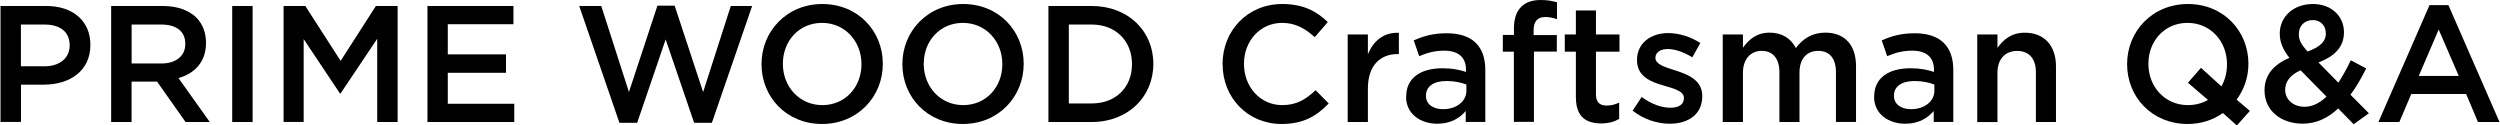 <?xml version="1.0" encoding="UTF-8"?><svg id="_レイヤー_1" xmlns="http://www.w3.org/2000/svg" width="138.31mm" height="6.94mm" viewBox="0 0 392.05 19.68"><defs><style>.cls-1{isolation:isolate;}</style></defs><g class="cls-1"><g class="cls-1"><path d="M0,.94h7.18c4.26,0,6.92,2.42,6.92,6.08v.05c0,4.08-3.28,6.21-7.28,6.21h-3.61v5.85H0V.94ZM6.92,10.4c2.42,0,3.93-1.35,3.93-3.25v-.05c0-2.13-1.53-3.25-3.93-3.25h-3.72v6.55h3.72Z"/><path d="M17.37.94h8.11c2.29,0,4.08.68,5.25,1.82.96.99,1.51,2.34,1.51,3.93v.05c0,2.99-1.79,4.78-4.32,5.51l4.91,6.89h-3.8l-4.47-6.34h-4v6.34h-3.2V.94ZM25.25,9.96c2.29,0,3.74-1.2,3.74-3.04v-.05c0-1.95-1.4-3.02-3.77-3.02h-4.65v6.11h4.68Z"/><path d="M36.35.94h3.2v18.2h-3.2V.94Z"/><path d="M44.41.94h3.41l5.54,8.61L58.89.94h3.41v18.2h-3.2V6.08l-5.75,8.58h-.1l-5.69-8.53v13h-3.15V.94Z"/><path d="M66.98.94h13.49v2.86h-10.3v4.73h9.13v2.89h-9.13v4.86h10.43v2.86h-13.62V.94Z"/><path d="M90.79.94h3.46l4.34,13.5,4.47-13.55h2.7l4.47,13.55,4.34-13.5h3.35l-6.32,18.33h-2.78l-4.47-13.08-4.47,13.08h-2.78L90.79.94Z"/><path d="M119.39,10.09v-.05c0-5.12,3.95-9.41,9.54-9.41s9.49,4.24,9.49,9.36v.05c0,5.12-3.95,9.41-9.54,9.41s-9.49-4.24-9.49-9.36ZM135.07,10.09v-.05c0-3.54-2.57-6.45-6.19-6.45s-6.14,2.86-6.14,6.4v.05c0,3.54,2.57,6.45,6.19,6.45s6.14-2.86,6.14-6.4Z"/><path d="M141.49,10.09v-.05c0-5.12,3.95-9.41,9.54-9.41s9.49,4.24,9.49,9.36v.05c0,5.12-3.95,9.41-9.54,9.41s-9.49-4.24-9.49-9.36ZM157.17,10.09v-.05c0-3.54-2.57-6.45-6.19-6.45s-6.14,2.86-6.14,6.4v.05c0,3.54,2.57,6.45,6.19,6.45s6.14-2.86,6.14-6.4Z"/><path d="M164.4.94h6.79c5.72,0,9.67,3.93,9.67,9.05v.05c0,5.12-3.95,9.1-9.67,9.1h-6.79V.94ZM167.6,3.85v12.38h3.59c3.82,0,6.32-2.57,6.32-6.14v-.05c0-3.56-2.5-6.19-6.32-6.19h-3.59Z"/><path d="M191.72,10.09v-.05c0-5.17,3.87-9.41,9.36-9.41,3.38,0,5.41,1.17,7.15,2.83l-2.05,2.37c-1.48-1.35-3.02-2.24-5.12-2.24-3.43,0-5.98,2.83-5.98,6.4v.05c0,3.56,2.52,6.45,6.01,6.45,2.24,0,3.67-.88,5.23-2.34l2.05,2.08c-1.9,1.98-3.98,3.22-7.38,3.22-5.33,0-9.26-4.13-9.26-9.36Z"/><path d="M211.35,5.41h3.17v3.09c.86-2.05,2.44-3.46,4.86-3.35v3.33h-.18c-2.76,0-4.68,1.79-4.68,5.43v5.23h-3.17V5.41Z"/><path d="M220.53,15.18v-.05c0-2.96,2.34-4.42,5.69-4.42,1.53,0,2.63.23,3.69.57v-.34c0-1.95-1.2-2.99-3.41-2.99-1.53,0-2.68.34-3.93.86l-.86-2.47c1.53-.68,3.02-1.12,5.2-1.12,2.05,0,3.59.55,4.55,1.53,1.01.99,1.48,2.44,1.48,4.24v8.14h-3.07v-1.72c-.94,1.12-2.37,2-4.47,2-2.57,0-4.89-1.48-4.89-4.24ZM229.97,14.2v-.94c-.81-.31-1.87-.55-3.12-.55-2.03,0-3.22.86-3.22,2.29v.05c0,1.33,1.17,2.08,2.68,2.08,2.08,0,3.67-1.2,3.67-2.94Z"/><path d="M237.43,8.11h-1.74v-2.63h1.74v-1.01c0-1.51.39-2.65,1.12-3.38s1.74-1.09,3.07-1.09c1.12,0,1.87.16,2.57.36v2.65c-.62-.21-1.17-.34-1.85-.34-1.2,0-1.82.68-1.82,2.08v.75h3.64v2.6h-3.59v11.02h-3.15v-11.02Z"/><path d="M247.15,15.34v-7.23h-1.74v-2.7h1.74V1.64h3.15v3.77h3.69v2.7h-3.69v6.73c0,1.22.62,1.72,1.69,1.72.7,0,1.33-.16,1.95-.47v2.57c-.78.44-1.64.7-2.83.7-2.31,0-3.95-1.01-3.95-4.03Z"/><path d="M256.07,17.34l1.4-2.13c1.51,1.12,3.09,1.69,4.5,1.69s2.13-.57,2.13-1.48v-.05c0-1.07-1.46-1.43-3.07-1.92-2.03-.57-4.29-1.4-4.29-4v-.05c0-2.63,2.16-4.21,4.89-4.21,1.72,0,3.59.6,5.04,1.56l-1.25,2.24c-1.33-.81-2.73-1.3-3.87-1.3-1.22,0-1.92.6-1.92,1.35v.05c0,1.01,1.48,1.43,3.09,1.95,2,.62,4.26,1.53,4.26,4v.05c0,2.89-2.24,4.32-5.1,4.32-1.95,0-4.11-.68-5.82-2.05Z"/><path d="M270.19,5.41h3.17v2.08c.88-1.22,2.08-2.37,4.19-2.37,1.98,0,3.38.96,4.11,2.42,1.09-1.46,2.55-2.42,4.63-2.42,2.99,0,4.81,1.9,4.81,5.25v8.76h-3.15v-7.8c0-2.18-1.01-3.35-2.78-3.35s-2.94,1.2-2.94,3.41v7.75h-3.15v-7.83c0-2.13-1.04-3.33-2.78-3.33s-2.94,1.3-2.94,3.41v7.75h-3.17V5.41Z"/><path d="M293.95,15.18v-.05c0-2.96,2.34-4.42,5.69-4.42,1.53,0,2.63.23,3.69.57v-.34c0-1.95-1.2-2.99-3.41-2.99-1.53,0-2.68.34-3.93.86l-.86-2.47c1.53-.68,3.02-1.12,5.2-1.12,2.05,0,3.59.55,4.55,1.53,1.01.99,1.48,2.44,1.48,4.24v8.14h-3.07v-1.72c-.94,1.12-2.37,2-4.47,2-2.57,0-4.89-1.48-4.89-4.24ZM303.39,14.2v-.94c-.81-.31-1.87-.55-3.12-.55-2.03,0-3.22.86-3.22,2.29v.05c0,1.33,1.17,2.08,2.68,2.08,2.08,0,3.67-1.2,3.67-2.94Z"/><path d="M310.12,5.41h3.17v2.11c.88-1.27,2.16-2.39,4.29-2.39,3.09,0,4.89,2.08,4.89,5.25v8.76h-3.15v-7.8c0-2.13-1.07-3.35-2.94-3.35s-3.09,1.27-3.09,3.41v7.75h-3.17V5.41Z"/><path d="M350.84,19.68l-2.18-1.95c-1.53,1.09-3.43,1.72-5.54,1.72-5.59,0-9.49-4.24-9.49-9.36v-.05c0-5.12,3.95-9.41,9.54-9.41s9.49,4.24,9.49,9.36v.05c0,2.08-.68,4-1.85,5.59l2.08,1.77-2.05,2.29ZM346.32,15.68l-3.15-2.7,2.05-2.34,3.2,2.91c.57-.99.88-2.16.88-3.46v-.05c0-3.54-2.57-6.45-6.19-6.45s-6.14,2.86-6.14,6.4v.05c0,3.54,2.57,6.45,6.19,6.45,1.2,0,2.24-.29,3.15-.81Z"/><path d="M366.73,17.03c-1.56,1.46-3.38,2.37-5.56,2.37-3.41,0-5.98-2.05-5.98-5.2v-.05c0-2.34,1.4-4.03,3.9-5.07-1.04-1.35-1.51-2.47-1.51-3.8v-.05c0-2.47,1.98-4.6,5.23-4.6,2.89,0,4.84,1.95,4.84,4.39v.05c0,2.39-1.59,3.82-4,4.73l3.12,3.17c.68-1.04,1.35-2.24,1.95-3.51l2.42,1.27c-.73,1.46-1.53,2.89-2.47,4.13l2.89,2.91-2.39,1.72-2.42-2.47ZM364.91,15.16l-4.06-4.13c-1.69.73-2.42,1.85-2.42,3.02v.05c0,1.53,1.27,2.65,3.04,2.65,1.25,0,2.39-.6,3.43-1.59ZM364.8,5.25v-.05c0-1.22-.86-2.05-2.05-2.05-1.3,0-2.18.94-2.18,2.18v.05c0,.91.36,1.59,1.38,2.7,1.87-.68,2.86-1.53,2.86-2.83Z"/><path d="M381.08.81h2.96l8.01,18.33h-3.38l-1.85-4.39h-8.61l-1.87,4.39h-3.28l8.01-18.33ZM385.66,11.91l-3.15-7.28-3.12,7.28h6.27Z"/></g></g></svg>
